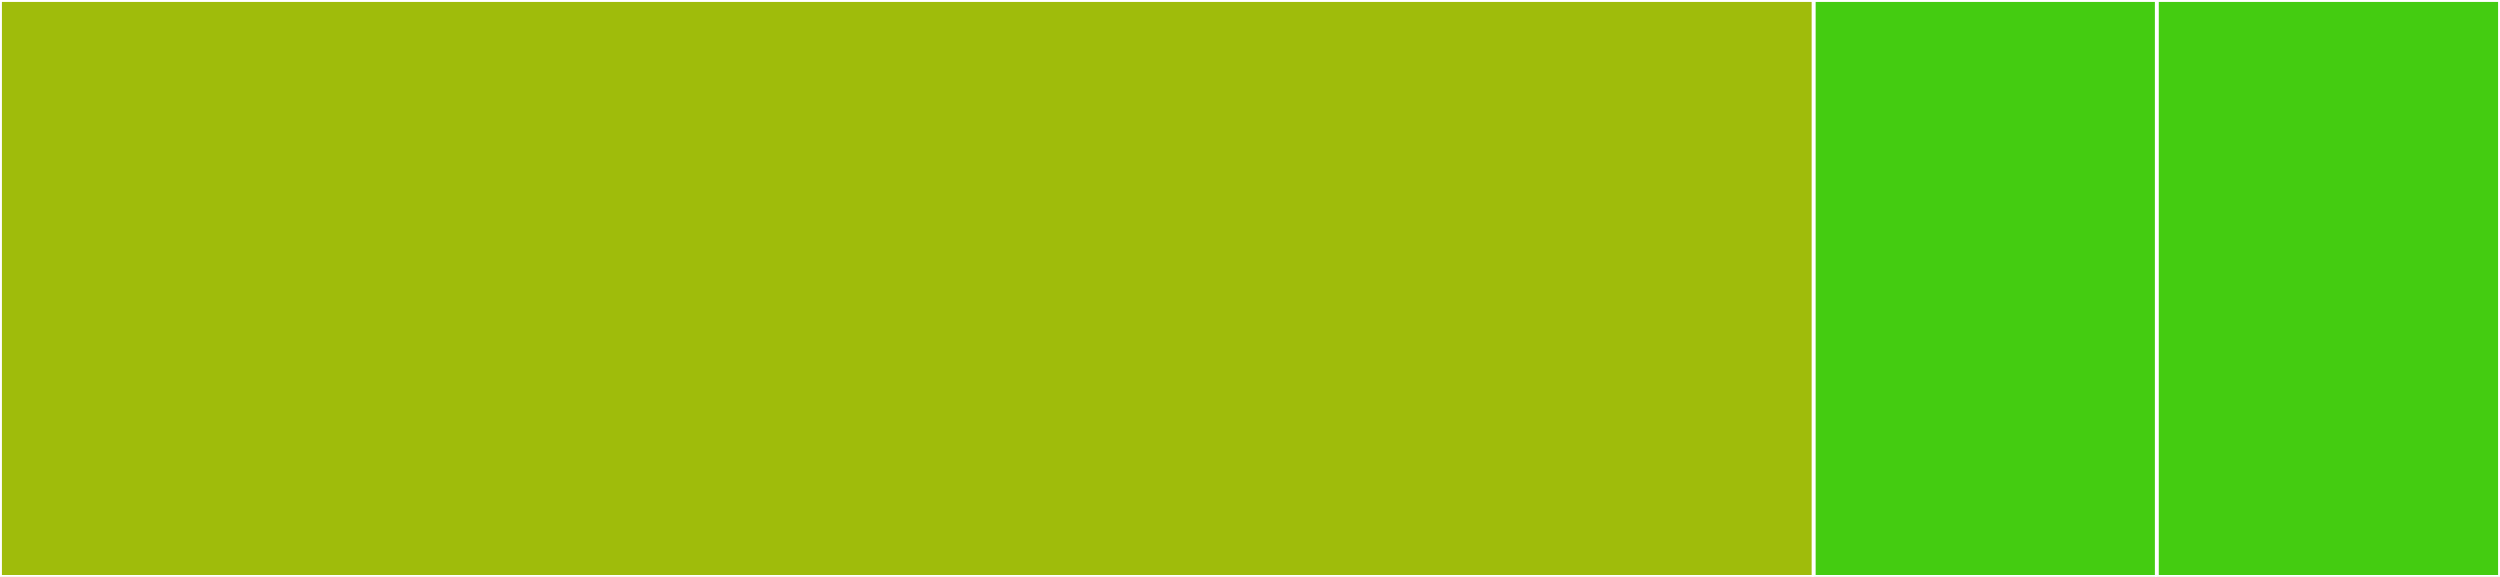 <svg baseProfile="full" width="650" height="150" viewBox="0 0 650 150" version="1.1"
xmlns="http://www.w3.org/2000/svg" xmlns:ev="http://www.w3.org/2001/xml-events"
xmlns:xlink="http://www.w3.org/1999/xlink">

<rect x="0" y="0" width="650" height="150" fill="#333333" stroke="none"/>

<style>rect.s{mask:url(#mask);}</style>
<defs>
  <pattern id="white" width="4" height="4" patternUnits="userSpaceOnUse" patternTransform="rotate(45)">
    <rect width="2" height="2" transform="translate(0,0)" fill="white"></rect>
  </pattern>
  <mask id="mask">
    <rect x="0" y="0" width="100%" height="100%" fill="url(#white)"></rect>
  </mask>
</defs>

<rect x="0" y="0" width="471.569" height="150.0" fill="#9fbc0b" stroke="white" stroke-width="1" class=" tooltipped" data-content="Mnemonic.swift"><title>Mnemonic.swift</title></rect>
<rect x="471.569" y="0" width="89.216" height="150.0" fill="#4c1" stroke="white" stroke-width="1" class=" tooltipped" data-content="Data+BitArray.swift"><title>Data+BitArray.swift</title></rect>
<rect x="560.784" y="0" width="89.216" height="150" fill="#4c1" stroke="white" stroke-width="1" class=" tooltipped" data-content="String+MnemonicData.swift"><title>String+MnemonicData.swift</title></rect>
</svg>